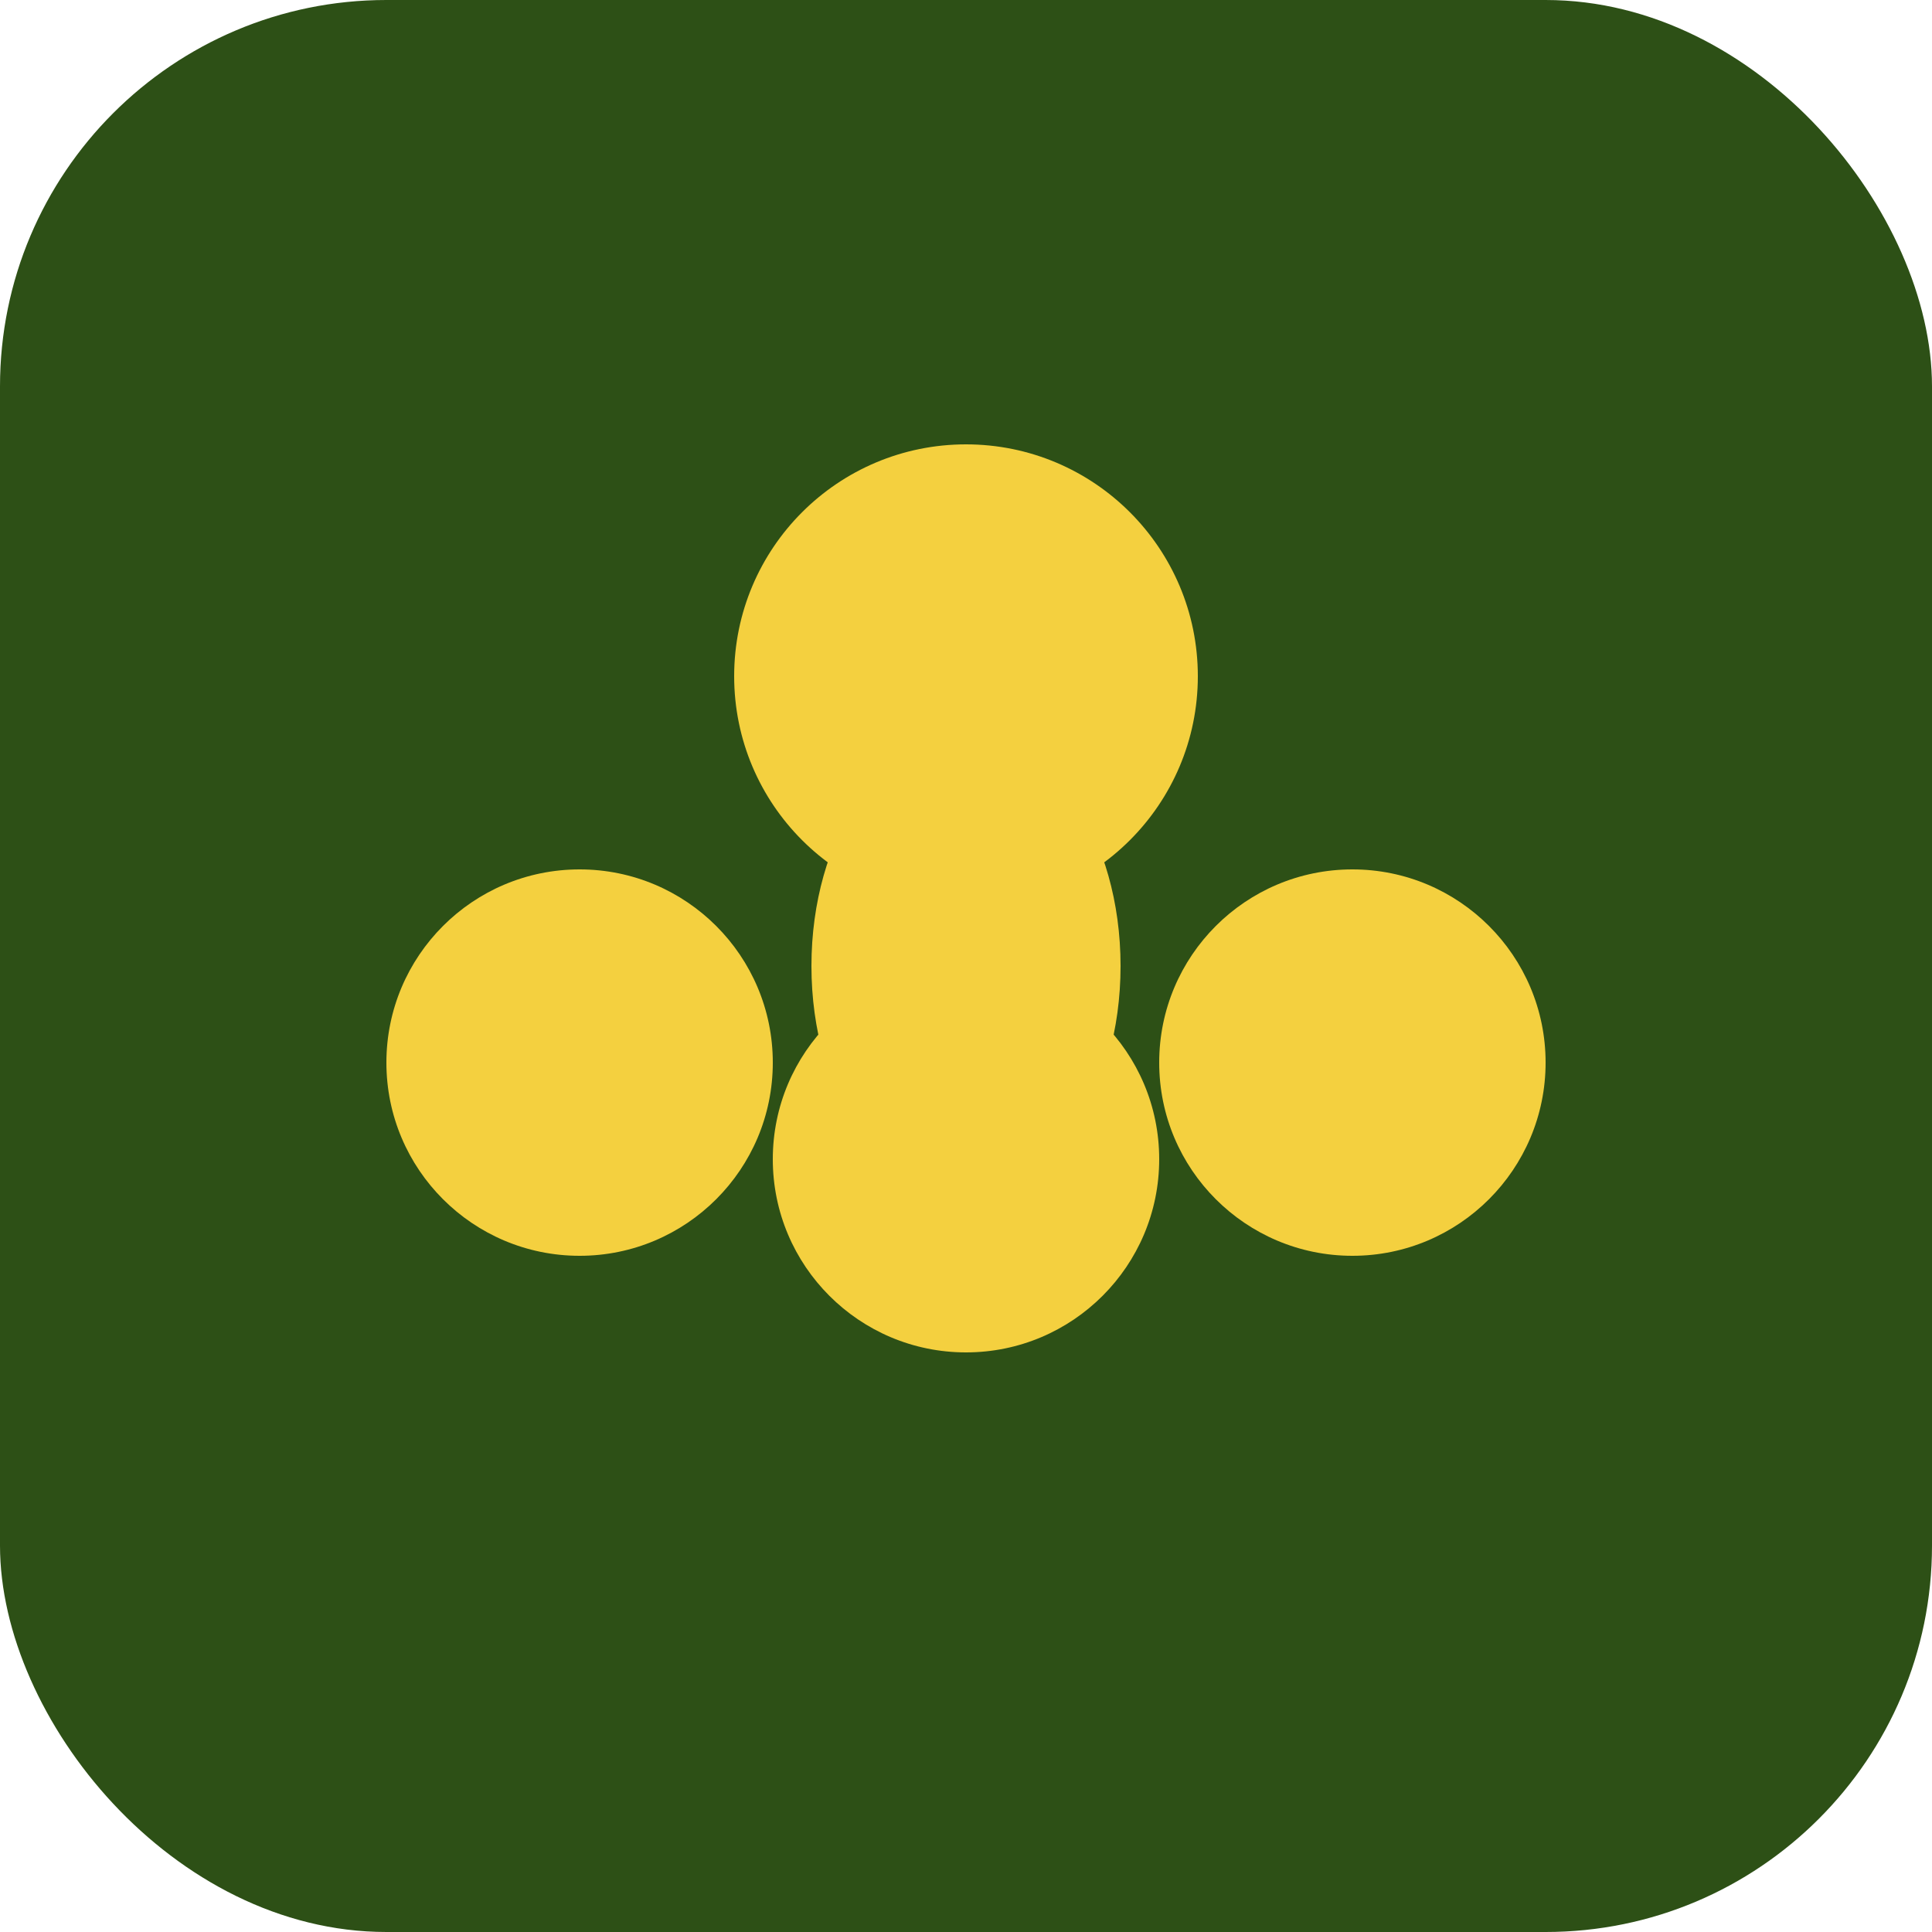 <svg xmlns="http://www.w3.org/2000/svg" viewBox="0 0 100 100">
  <rect width="100" height="100" rx="20" fill="#2d5016"/>
  <!-- Paw print -->
  <circle cx="50" cy="35" r="12" fill="#f4d03f"/>
  <circle cx="30" cy="55" r="10" fill="#f4d03f"/>
  <circle cx="50" cy="60" r="10" fill="#f4d03f"/>
  <circle cx="70" cy="55" r="10" fill="#f4d03f"/>
  <ellipse cx="50" cy="50" rx="8" ry="12" fill="#f4d03f"/>
</svg>

